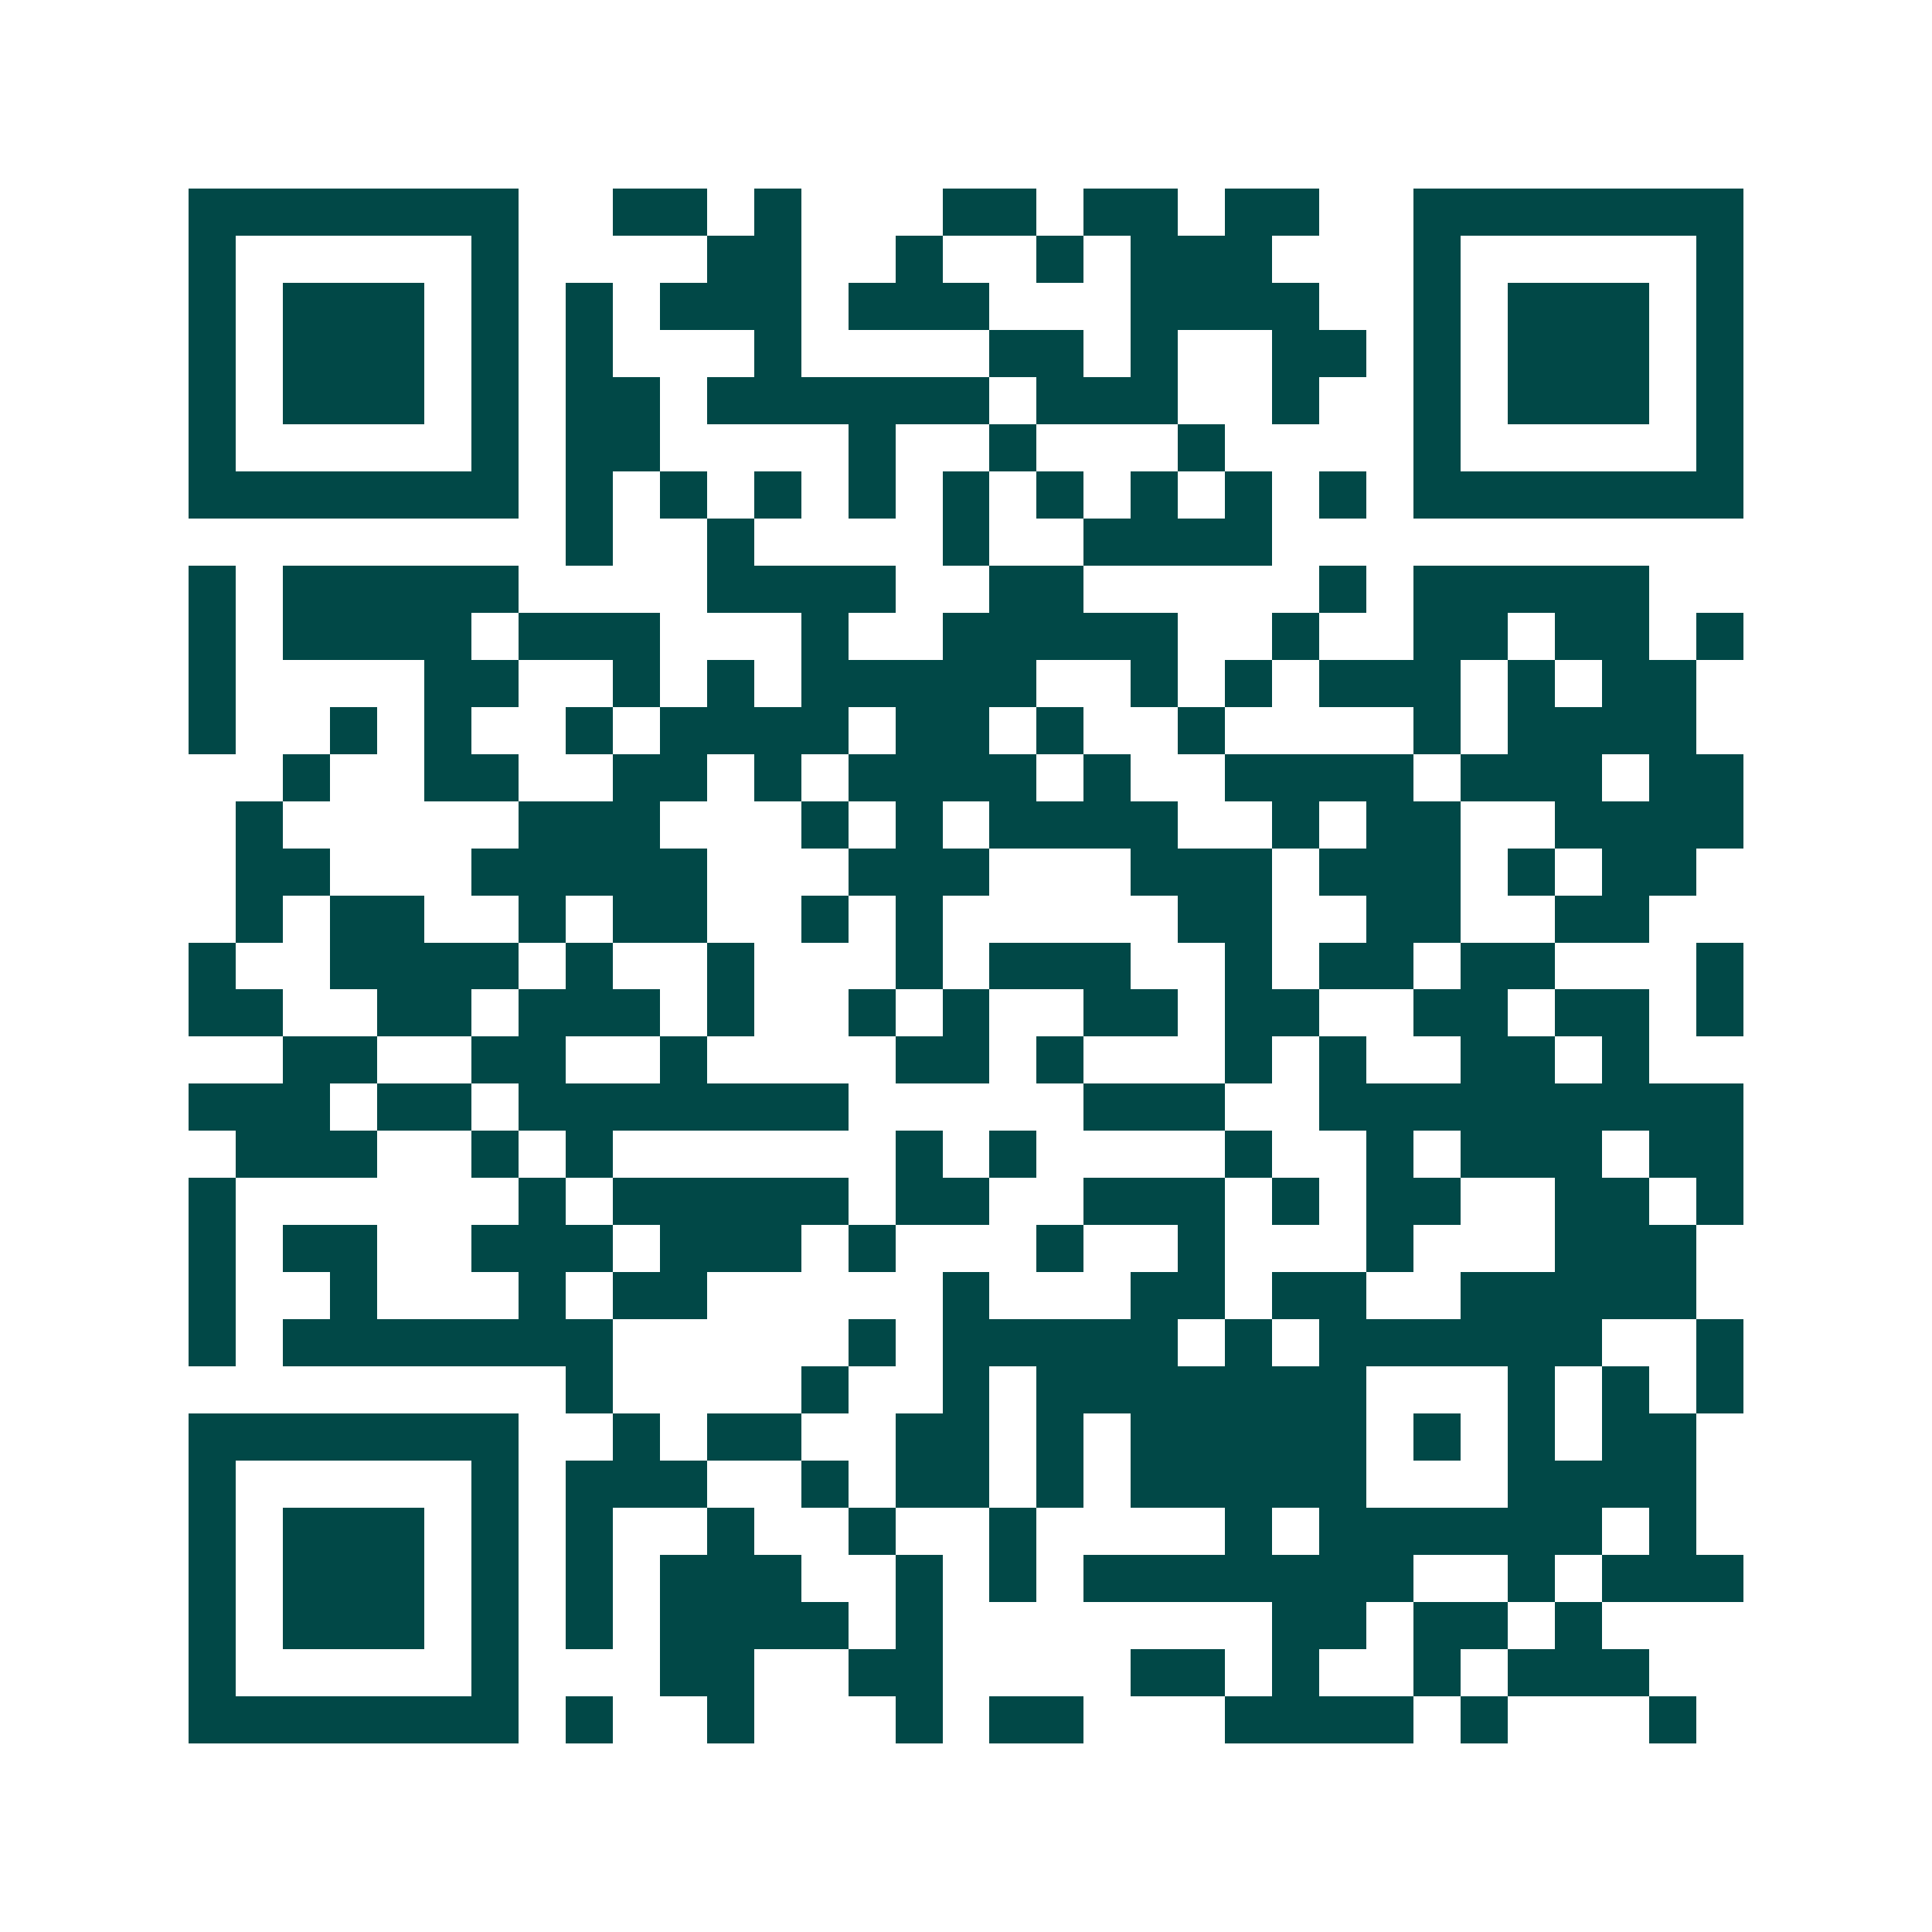 <svg xmlns="http://www.w3.org/2000/svg" width="200" height="200" viewBox="0 0 41 41" shape-rendering="crispEdges"><path fill="#ffffff" d="M0 0h41v41H0z"/><path stroke="#014847" d="M4 4.5h7m2 0h2m1 0h1m3 0h2m1 0h2m1 0h2m2 0h7M4 5.5h1m5 0h1m4 0h2m2 0h1m2 0h1m1 0h3m3 0h1m5 0h1M4 6.5h1m1 0h3m1 0h1m1 0h1m1 0h3m1 0h3m3 0h4m2 0h1m1 0h3m1 0h1M4 7.5h1m1 0h3m1 0h1m1 0h1m3 0h1m4 0h2m1 0h1m2 0h2m1 0h1m1 0h3m1 0h1M4 8.5h1m1 0h3m1 0h1m1 0h2m1 0h6m1 0h3m2 0h1m2 0h1m1 0h3m1 0h1M4 9.5h1m5 0h1m1 0h2m4 0h1m2 0h1m3 0h1m4 0h1m5 0h1M4 10.5h7m1 0h1m1 0h1m1 0h1m1 0h1m1 0h1m1 0h1m1 0h1m1 0h1m1 0h1m1 0h7M12 11.5h1m2 0h1m4 0h1m2 0h4M4 12.5h1m1 0h5m4 0h4m2 0h2m5 0h1m1 0h5M4 13.5h1m1 0h4m1 0h3m3 0h1m2 0h5m2 0h1m2 0h2m1 0h2m1 0h1M4 14.5h1m4 0h2m2 0h1m1 0h1m1 0h5m2 0h1m1 0h1m1 0h3m1 0h1m1 0h2M4 15.5h1m2 0h1m1 0h1m2 0h1m1 0h4m1 0h2m1 0h1m2 0h1m4 0h1m1 0h4M6 16.5h1m2 0h2m2 0h2m1 0h1m1 0h4m1 0h1m2 0h4m1 0h3m1 0h2M5 17.5h1m5 0h3m3 0h1m1 0h1m1 0h4m2 0h1m1 0h2m2 0h4M5 18.5h2m3 0h5m3 0h3m3 0h3m1 0h3m1 0h1m1 0h2M5 19.5h1m1 0h2m2 0h1m1 0h2m2 0h1m1 0h1m5 0h2m2 0h2m2 0h2M4 20.5h1m2 0h4m1 0h1m2 0h1m3 0h1m1 0h3m2 0h1m1 0h2m1 0h2m3 0h1M4 21.5h2m2 0h2m1 0h3m1 0h1m2 0h1m1 0h1m2 0h2m1 0h2m2 0h2m1 0h2m1 0h1M6 22.5h2m2 0h2m2 0h1m4 0h2m1 0h1m3 0h1m1 0h1m2 0h2m1 0h1M4 23.5h3m1 0h2m1 0h7m5 0h3m2 0h9M5 24.5h3m2 0h1m1 0h1m6 0h1m1 0h1m4 0h1m2 0h1m1 0h3m1 0h2M4 25.5h1m6 0h1m1 0h5m1 0h2m2 0h3m1 0h1m1 0h2m2 0h2m1 0h1M4 26.5h1m1 0h2m2 0h3m1 0h3m1 0h1m3 0h1m2 0h1m3 0h1m3 0h3M4 27.5h1m2 0h1m3 0h1m1 0h2m5 0h1m3 0h2m1 0h2m2 0h5M4 28.5h1m1 0h7m5 0h1m1 0h5m1 0h1m1 0h6m2 0h1M12 29.5h1m4 0h1m2 0h1m1 0h7m3 0h1m1 0h1m1 0h1M4 30.5h7m2 0h1m1 0h2m2 0h2m1 0h1m1 0h5m1 0h1m1 0h1m1 0h2M4 31.5h1m5 0h1m1 0h3m2 0h1m1 0h2m1 0h1m1 0h5m3 0h4M4 32.5h1m1 0h3m1 0h1m1 0h1m2 0h1m2 0h1m2 0h1m4 0h1m1 0h6m1 0h1M4 33.5h1m1 0h3m1 0h1m1 0h1m1 0h3m2 0h1m1 0h1m1 0h7m2 0h1m1 0h3M4 34.5h1m1 0h3m1 0h1m1 0h1m1 0h4m1 0h1m7 0h2m1 0h2m1 0h1M4 35.5h1m5 0h1m3 0h2m2 0h2m4 0h2m1 0h1m2 0h1m1 0h3M4 36.5h7m1 0h1m2 0h1m3 0h1m1 0h2m3 0h4m1 0h1m3 0h1"/></svg>
